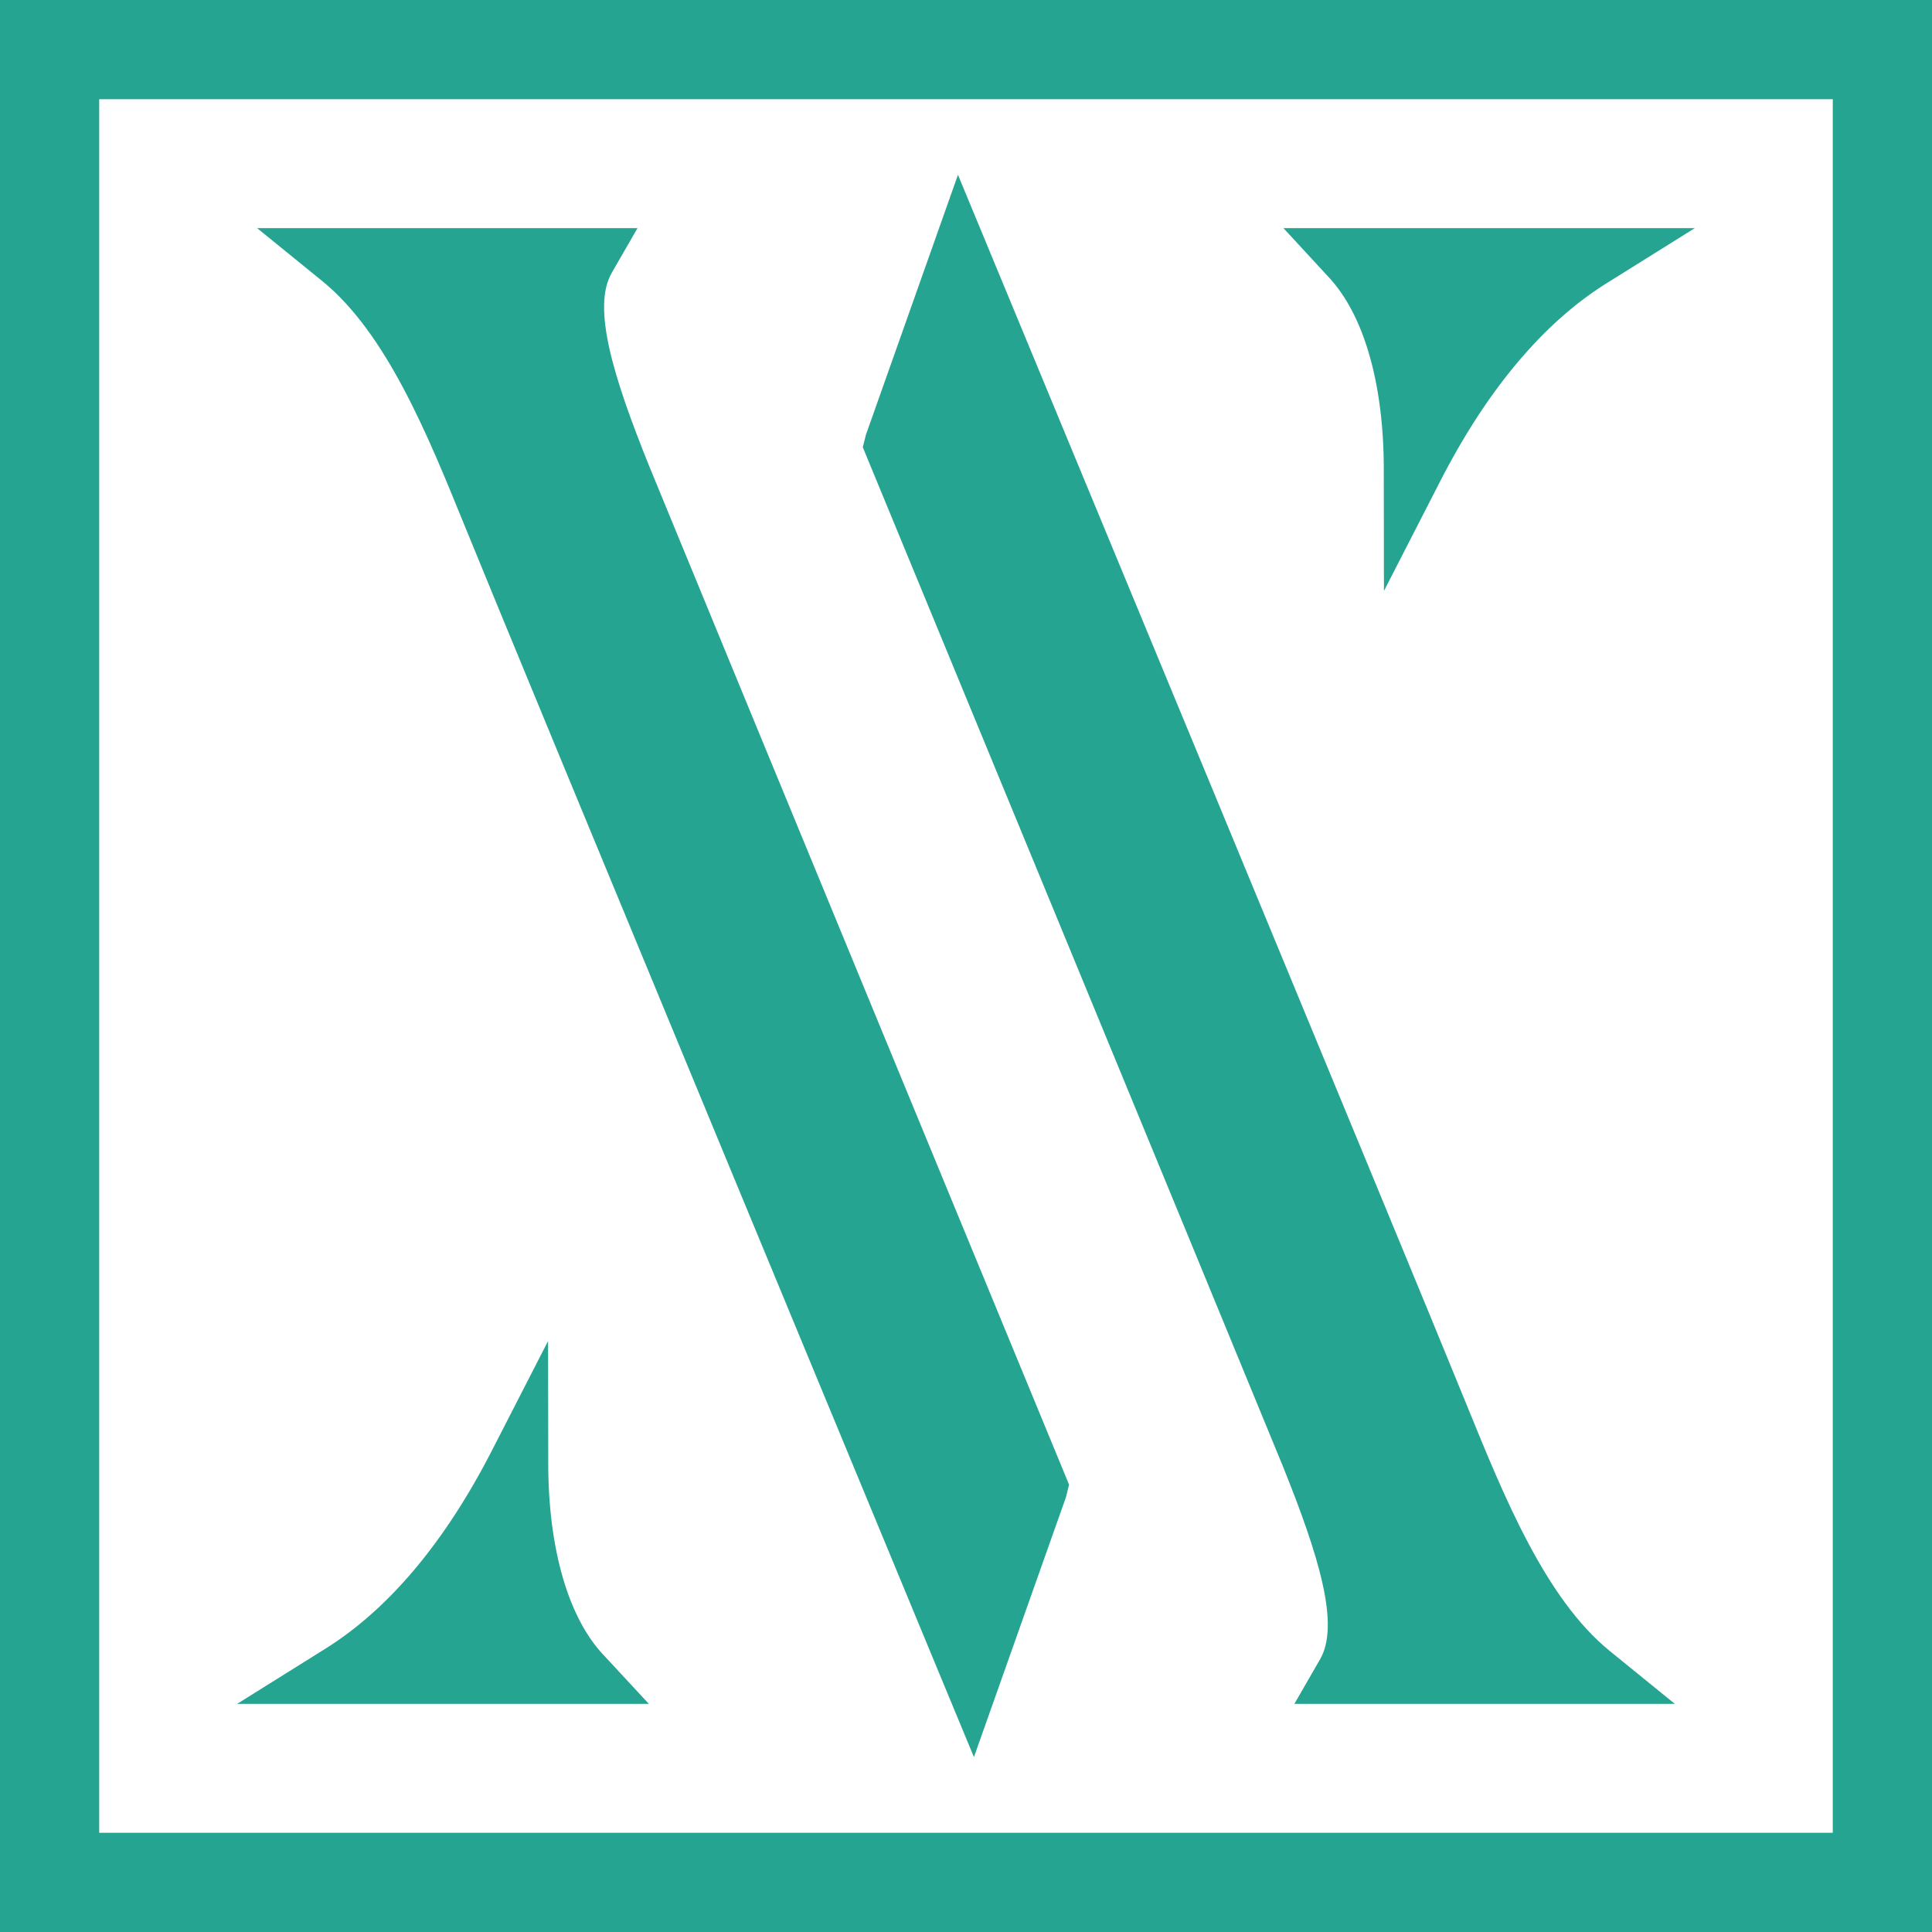 <svg xmlns="http://www.w3.org/2000/svg" id="Grupo_5" data-name="Grupo 5" width="100.958" height="100.957" viewBox="0 0 100.958 100.957"><g id="Grupo_2" data-name="Grupo 2"><g id="Grupo_1" data-name="Grupo 1"><path id="Trazado_1" data-name="Trazado 1" d="M329.279,164.261c-1.924-4.774-2.992-8.32-1.958-10.115l1.344-2.332h-19.88l3.4,2.762c3.361,2.73,5.522,8.053,7.431,12.753,2.888,7.108,24.854,60.1,25.076,60.639l1.552,3.744,4.81-13.584.162-.651-.227-.551S332.847,172.957,329.279,164.261Z" transform="translate(-295.351 -139.894)" fill="#26a492"></path><path id="Trazado_2" data-name="Trazado 2" d="M370.863,154.425a6.99,6.99,0,0,1,.582.728c1.447,2.06,2.247,5.327,2.253,9.2l.009,6.421,2.93-5.714c2.467-4.811,5.4-8.3,8.717-10.372l4.6-2.874h-21.5Z" transform="translate(-301.388 -139.894)" fill="#26a492"></path><path id="Trazado_3" data-name="Trazado 3" d="M293.839,138.552V239.509H394.8V138.552Zm5.184,95.773V143.736h90.589v90.588Z" transform="translate(-293.839 -138.552)" fill="#26a492"></path><path id="Trazado_4" data-name="Trazado 4" d="M375.6,213.1c-2.882-7.1-24.853-60.106-25.075-60.64l-1.552-3.745-4.81,13.586-.163.65.227.551s18.145,43.971,21.712,52.667c1.923,4.774,2.992,8.32,1.958,10.115l-1.344,2.332h19.88l-3.4-2.763C379.676,223.124,377.513,217.8,375.6,213.1Z" transform="translate(-298.914 -139.58)" fill="#26a492"></path><path id="Trazado_5" data-name="Trazado 5" d="M326.135,232.137c-1.447-2.059-2.247-5.327-2.252-9.2l-.009-6.421-2.93,5.713c-2.467,4.81-5.4,8.3-8.717,10.372l-4.6,2.875h21.513l-2.423-2.613A6.88,6.88,0,0,1,326.135,232.137Z" transform="translate(-295.234 -146.44)" fill="#26a492"></path></g></g></svg>